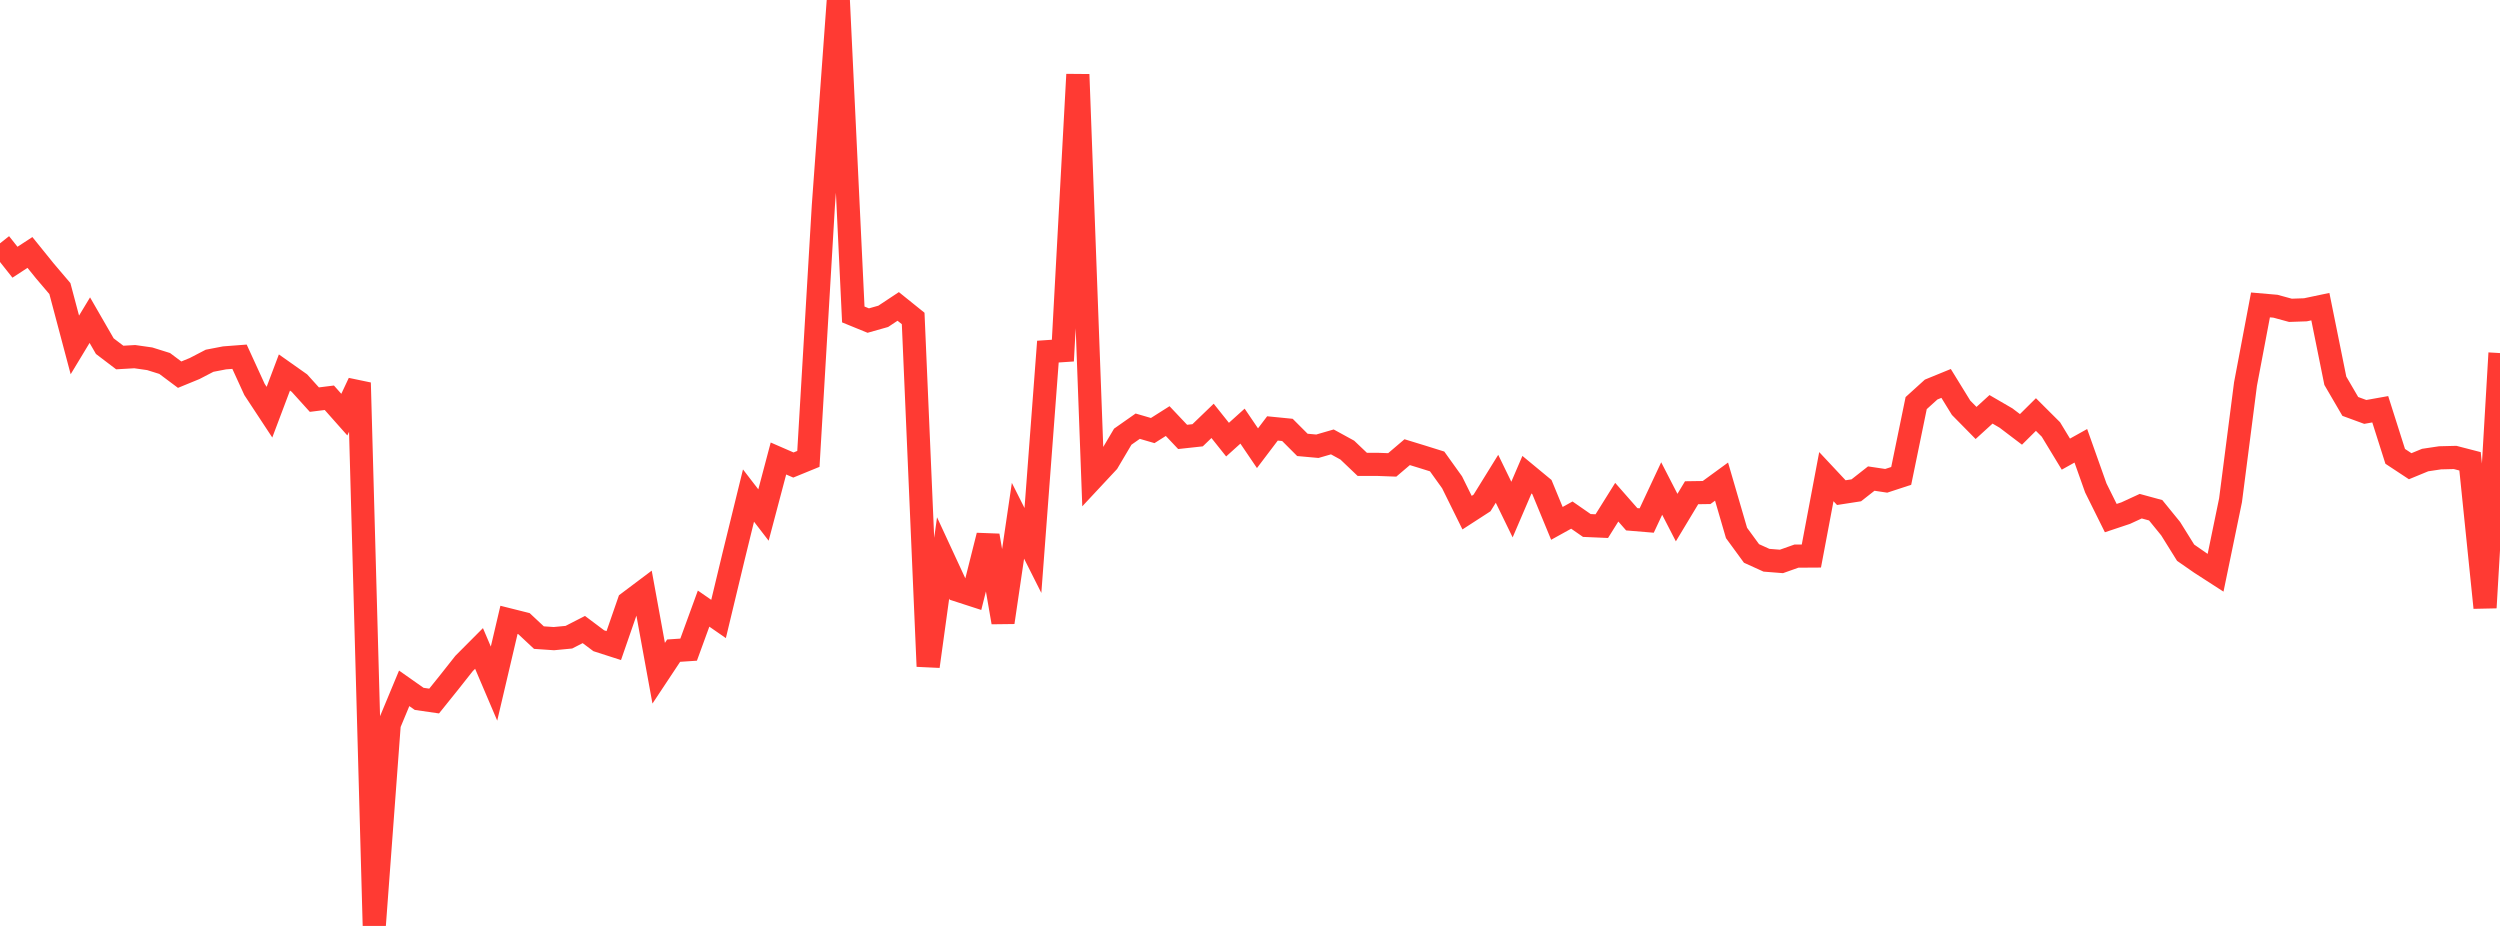 <?xml version="1.0" standalone="no"?>
<!DOCTYPE svg PUBLIC "-//W3C//DTD SVG 1.1//EN" "http://www.w3.org/Graphics/SVG/1.1/DTD/svg11.dtd">

<svg width="135" height="50" viewBox="0 0 135 50" preserveAspectRatio="none" 
  xmlns="http://www.w3.org/2000/svg"
  xmlns:xlink="http://www.w3.org/1999/xlink">


<polyline points="0.0, 13.141 0.808, 14.16 1.617, 13.633 2.425, 14.633 3.234, 15.584 4.042, 18.626 4.85, 17.288 5.659, 18.692 6.467, 19.306 7.275, 19.259 8.084, 19.374 8.892, 19.627 9.701, 20.232 10.509, 19.901 11.317, 19.481 12.126, 19.325 12.934, 19.263 13.743, 21.03 14.551, 22.258 15.359, 20.115 16.168, 20.686 16.976, 21.58 17.784, 21.479 18.593, 22.39 19.401, 20.671 20.21, 50.0 21.018, 39.111 21.826, 37.17 22.635, 37.739 23.443, 37.856 24.251, 36.851 25.06, 35.827 25.868, 35.016 26.677, 36.915 27.485, 33.472 28.293, 33.675 29.102, 34.431 29.91, 34.486 30.719, 34.409 31.527, 33.995 32.335, 34.601 33.144, 34.861 33.952, 32.529 34.76, 31.922 35.569, 36.354 36.377, 35.135 37.186, 35.081 37.994, 32.865 38.802, 33.424 39.611, 30.056 40.419, 26.76 41.228, 27.811 42.036, 24.759 42.844, 25.111 43.653, 24.78 44.461, 11.114 45.269, 0.0 46.078, 16.981 46.886, 17.311 47.695, 17.082 48.503, 16.547 49.311, 17.197 50.12, 35.983 50.928, 30.128 51.737, 31.875 52.545, 32.137 53.353, 28.921 54.162, 33.606 54.97, 28.121 55.778, 29.726 56.587, 18.987 57.395, 18.933 58.204, 4.021 59.012, 25.815 59.82, 24.949 60.629, 23.581 61.437, 23.014 62.246, 23.25 63.054, 22.738 63.862, 23.593 64.671, 23.505 65.479, 22.727 66.287, 23.74 67.096, 23.011 67.904, 24.203 68.713, 23.135 69.521, 23.215 70.329, 24.024 71.138, 24.097 71.946, 23.863 72.754, 24.306 73.563, 25.076 74.371, 25.075 75.18, 25.105 75.988, 24.417 76.796, 24.665 77.605, 24.918 78.413, 26.046 79.222, 27.683 80.03, 27.16 80.838, 25.854 81.647, 27.517 82.455, 25.633 83.263, 26.301 84.072, 28.262 84.88, 27.815 85.689, 28.376 86.497, 28.411 87.305, 27.119 88.114, 28.041 88.922, 28.108 89.731, 26.38 90.539, 27.95 91.347, 26.608 92.156, 26.596 92.964, 26.007 93.772, 28.779 94.581, 29.886 95.389, 30.253 96.198, 30.317 97.006, 30.031 97.814, 30.026 98.623, 25.739 99.431, 26.602 100.24, 26.477 101.048, 25.843 101.856, 25.964 102.665, 25.699 103.473, 21.768 104.281, 21.036 105.09, 20.705 105.898, 22.018 106.707, 22.84 107.515, 22.104 108.323, 22.573 109.132, 23.187 109.94, 22.385 110.749, 23.191 111.557, 24.523 112.365, 24.073 113.174, 26.351 113.982, 27.977 114.79, 27.707 115.599, 27.334 116.407, 27.554 117.216, 28.549 118.024, 29.846 118.832, 30.407 119.641, 30.929 120.449, 27.015 121.257, 20.739 122.066, 16.466 122.874, 16.536 123.683, 16.757 124.491, 16.729 125.299, 16.559 126.108, 20.561 126.916, 21.947 127.725, 22.244 128.533, 22.1 129.341, 24.643 130.15, 25.176 130.958, 24.843 131.766, 24.722 132.575, 24.702 133.383, 24.911 134.192, 32.814 135.0, 19.066" fill="none" stroke="#ff3a33" stroke-width="1.25"/>

</svg>